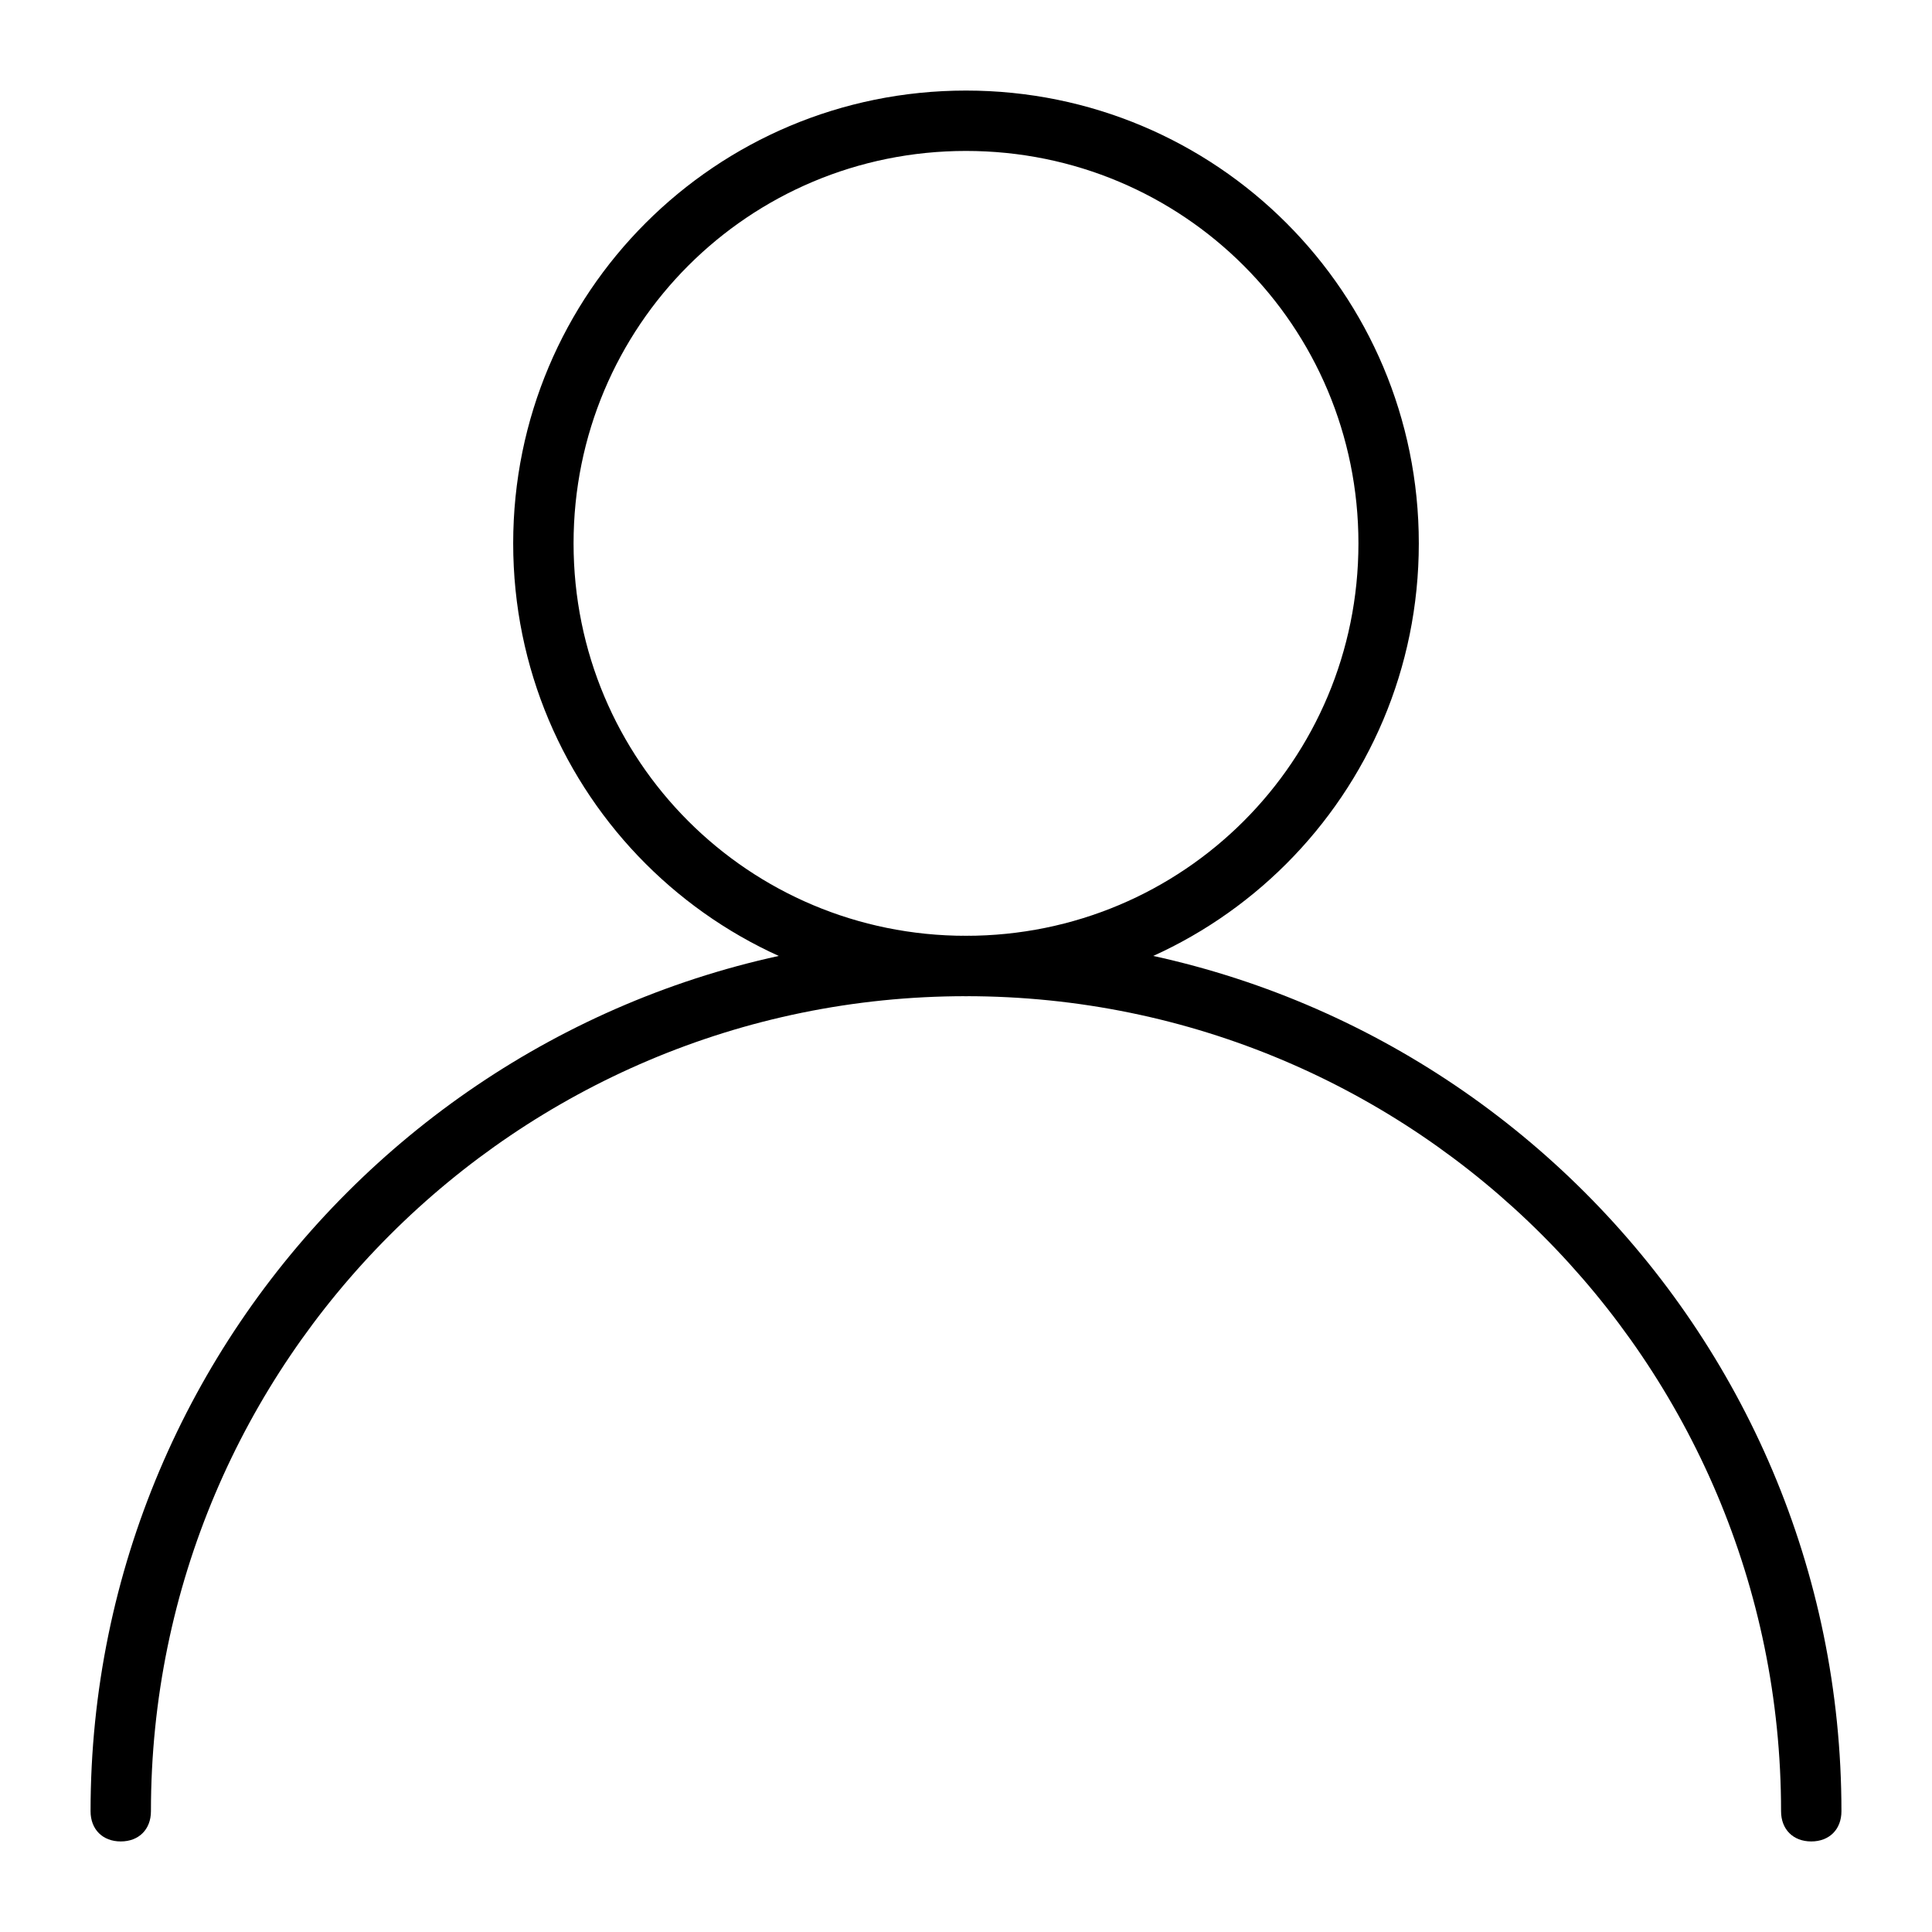<!-- Generated by IcoMoon.io -->
<svg version="1.1" xmlns="http://www.w3.org/2000/svg" width="64" height="64" viewBox="0 0 64 64">
<title>user</title>
<path d="M60 61c-0.6 0-1-0.4-1-1 0-14.9-12.1-27-27-27s-27 12.1-27 27c0 0.6-0.4 1-1 1s-1-0.4-1-1c0-16 13-29 29-29s29 13 29 29c0 0.6-0.4 1-1 1z"></path>
<path d="M32 33c-8.3 0-15-6.7-15-15s6.7-15 15-15c8.3 0 15 6.7 15 15s-6.7 15-15 15zM32 5c-7.2 0-13 5.8-13 13s5.8 13 13 13c7.2 0 13-5.8 13-13s-5.8-13-13-13z"></path>
</svg>

